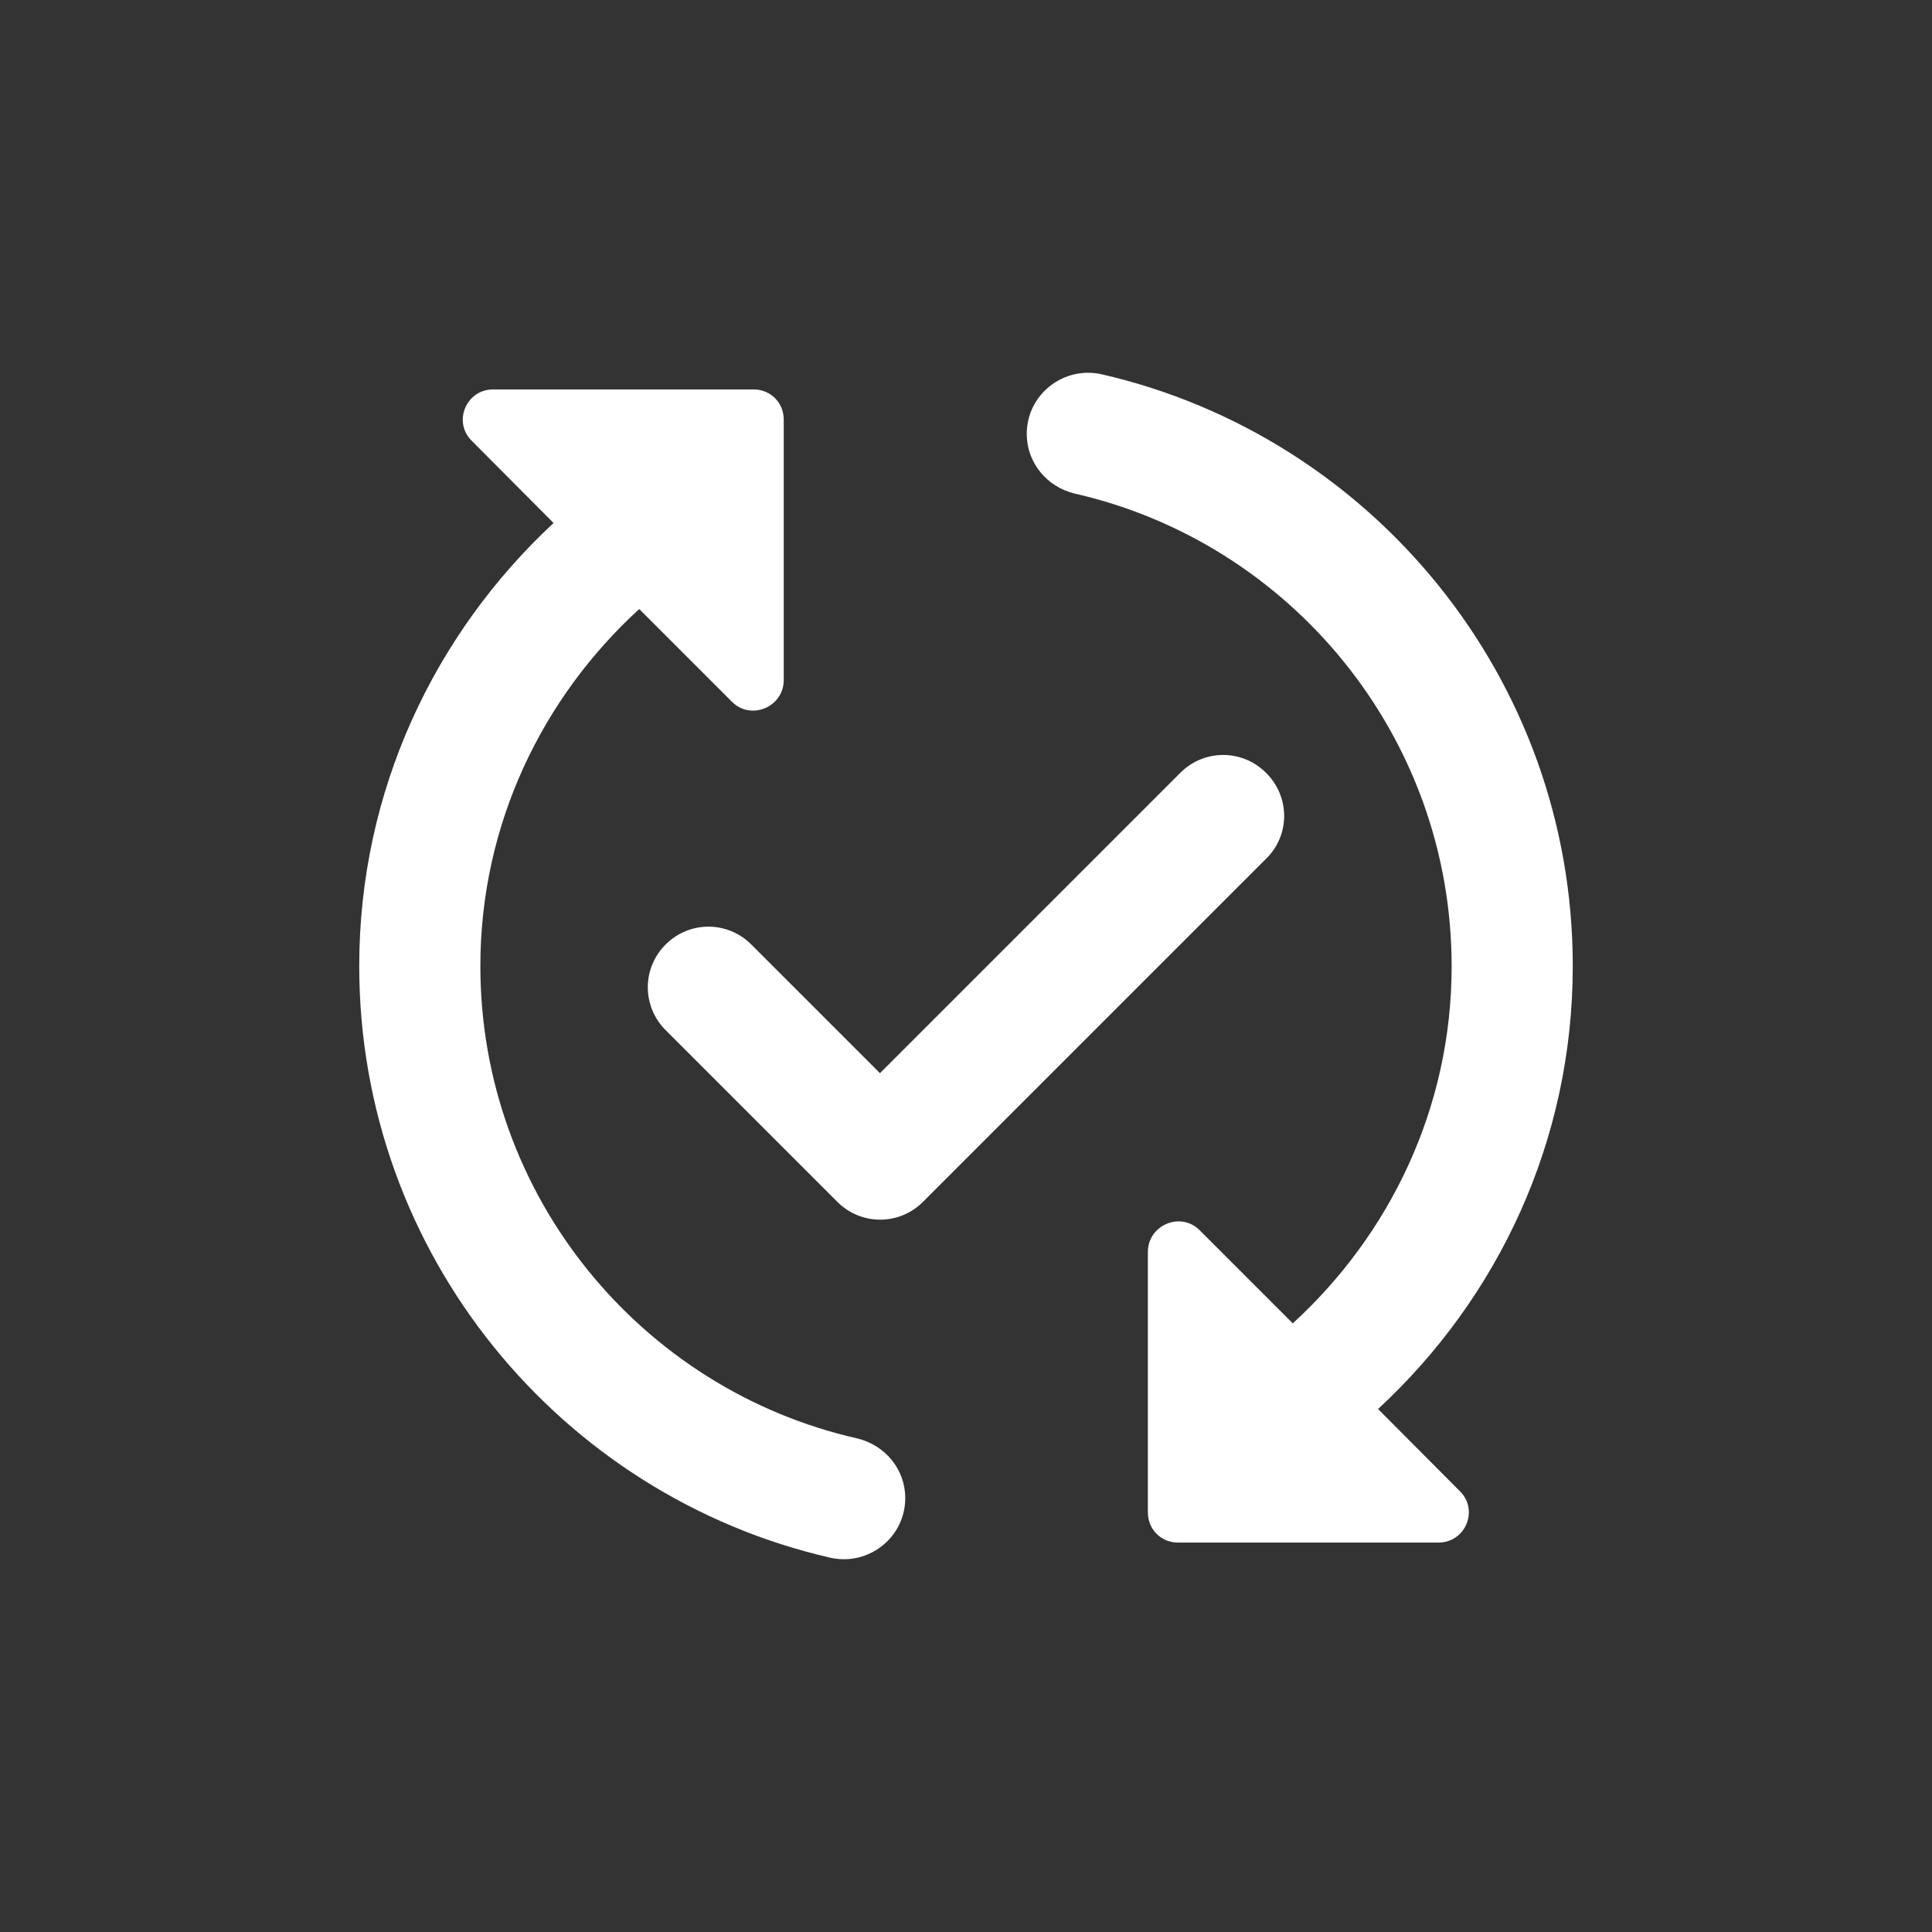<?xml version="1.0" encoding="utf-8"?>
<!-- Generator: Adobe Illustrator 24.3.0, SVG Export Plug-In . SVG Version: 6.00 Build 0)  -->
<svg version="1.1" id="Layer_1" xmlns="http://www.w3.org/2000/svg" xmlns:xlink="http://www.w3.org/1999/xlink" x="0px" y="0px"
	 viewBox="0 0 512 512" style="enable-background:new 0 0 512 512;" xml:space="preserve">
<rect x="0" y="0" width="512" height="512" fill="#333333" stroke="none"/>
<style type="text/css">
	.st0{clip-path:url(#SVGID_2_);}
	.st1{fill:#FFFFFF;}
</style>
<g>
	<defs>
		<rect id="SVGID_1_" x="63" y="63" width="386" height="386"/>
	</defs>
	<clipPath id="SVGID_2_">
		<use xlink:href="#SVGID_1_"  style="overflow:visible;"/>
	</clipPath>
	<g class="st0">
		<path class="st1" d="M335.6,227.5l-91,91c-6.3,6.3-16.4,6.3-22.7,0L176.4,273c-6.3-6.3-6.3-16.4,0-22.7c6.3-6.3,16.4-6.3,22.7,0
			l34.1,34.1l79.6-79.6c6.3-6.3,16.4-6.3,22.7,0C341.9,211.1,341.9,221.3,335.6,227.5z M127.3,256c0-37.5,16.4-71.1,42.1-94.6
			l24.6,24.6c5,5,13.7,1.4,13.7-5.8v-69c0-4.5-3.5-8-8-8h-69c-7.2,0-10.8,8.7-5.6,13.7l21.6,21.7c-31.5,29.3-51.5,70.9-51.5,117.4
			c0,76.4,53.4,140.4,124.8,156.8c10.1,2.3,19.9-5.3,19.9-15.8c0-7.6-5.3-14-12.7-15.8C170.1,368.3,127.3,317.1,127.3,256L127.3,256
			z M416.8,256c0-76.4-53.4-140.4-124.8-156.8c-10.1-2.3-19.9,5.3-19.9,15.8c0,7.6,5.3,14,12.7,15.8c57.1,13,99.9,64.2,99.9,125.3
			c0,37.5-16.4,71.1-42.1,94.6L317.9,326c-5-5-13.7-1.4-13.7,5.8v69c0,4.5,3.5,8,8,8h69c7.2,0,10.8-8.7,5.6-13.7l-21.6-21.7
			C396.9,344.1,416.8,302.5,416.8,256L416.8,256z"/>
	</g>
</g>
</svg>
